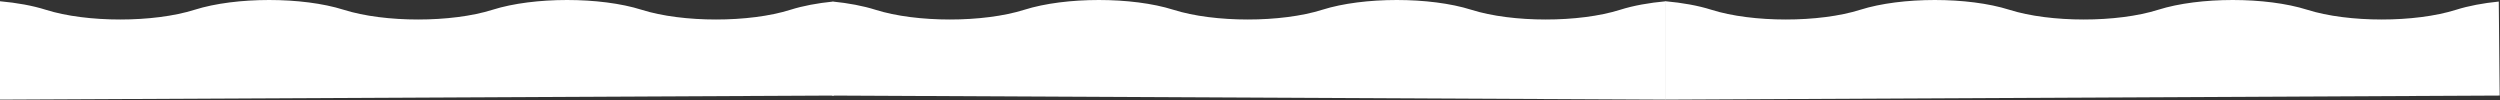 <?xml version="1.0" encoding="UTF-8"?> <svg xmlns="http://www.w3.org/2000/svg" width="4099" height="164" viewBox="0 0 4099 164" fill="none"><rect x="0" y="0" width="4099" height="164" fill="#333333" stroke="none"/><path d="M2731.47 2.07C2704.03 4.53 2678.13 9.16 2656.53 15.99C2589.08 37.31 2479.73 37.31 2412.29 15.99C2344.84 -5.33 2235.49 -5.33 2168.05 15.99C2100.6 37.31 1991.25 37.31 1923.81 15.99C1856.36 -5.33 1747.01 -5.33 1679.57 15.99C1612.12 37.31 1502.77 37.31 1435.33 15.99C1415.07 9.59 1391.03 5.11 1365.49 2.55L1364 156.68C1364 156.68 2730.98 163.3 2731.47 163.35V2.07Z" fill="white"></path><path d="M2731 2.07C2758.44 4.53 2784.34 9.16 2805.94 15.99C2873.39 37.31 2982.74 37.31 3050.18 15.99C3117.63 -5.33 3226.98 -5.33 3294.42 15.99C3361.87 37.31 3471.22 37.31 3538.66 15.99C3606.11 -5.33 3715.46 -5.33 3782.9 15.99C3850.35 37.31 3959.7 37.31 4027.14 15.99C4047.4 9.59 4071.44 5.11 4096.98 2.55L4098.47 156.68C4098.47 156.68 2731.49 163.3 2731 163.35V2.07Z" fill="white"></path><path d="M-0 2.07C27.44 4.53 53.34 9.16 74.94 15.99C142.39 37.31 251.74 37.31 319.18 15.99C386.63 -5.33 495.98 -5.33 563.42 15.99C630.87 37.31 740.22 37.31 807.66 15.99C875.11 -5.33 984.46 -5.33 1051.9 15.99C1119.35 37.31 1228.7 37.31 1296.14 15.99C1316.4 9.59 1340.44 5.11 1365.98 2.55L1367.47 156.68C1367.47 156.68 0.49 163.3 -0 163.35V2.07Z" fill="white"></path></svg> 